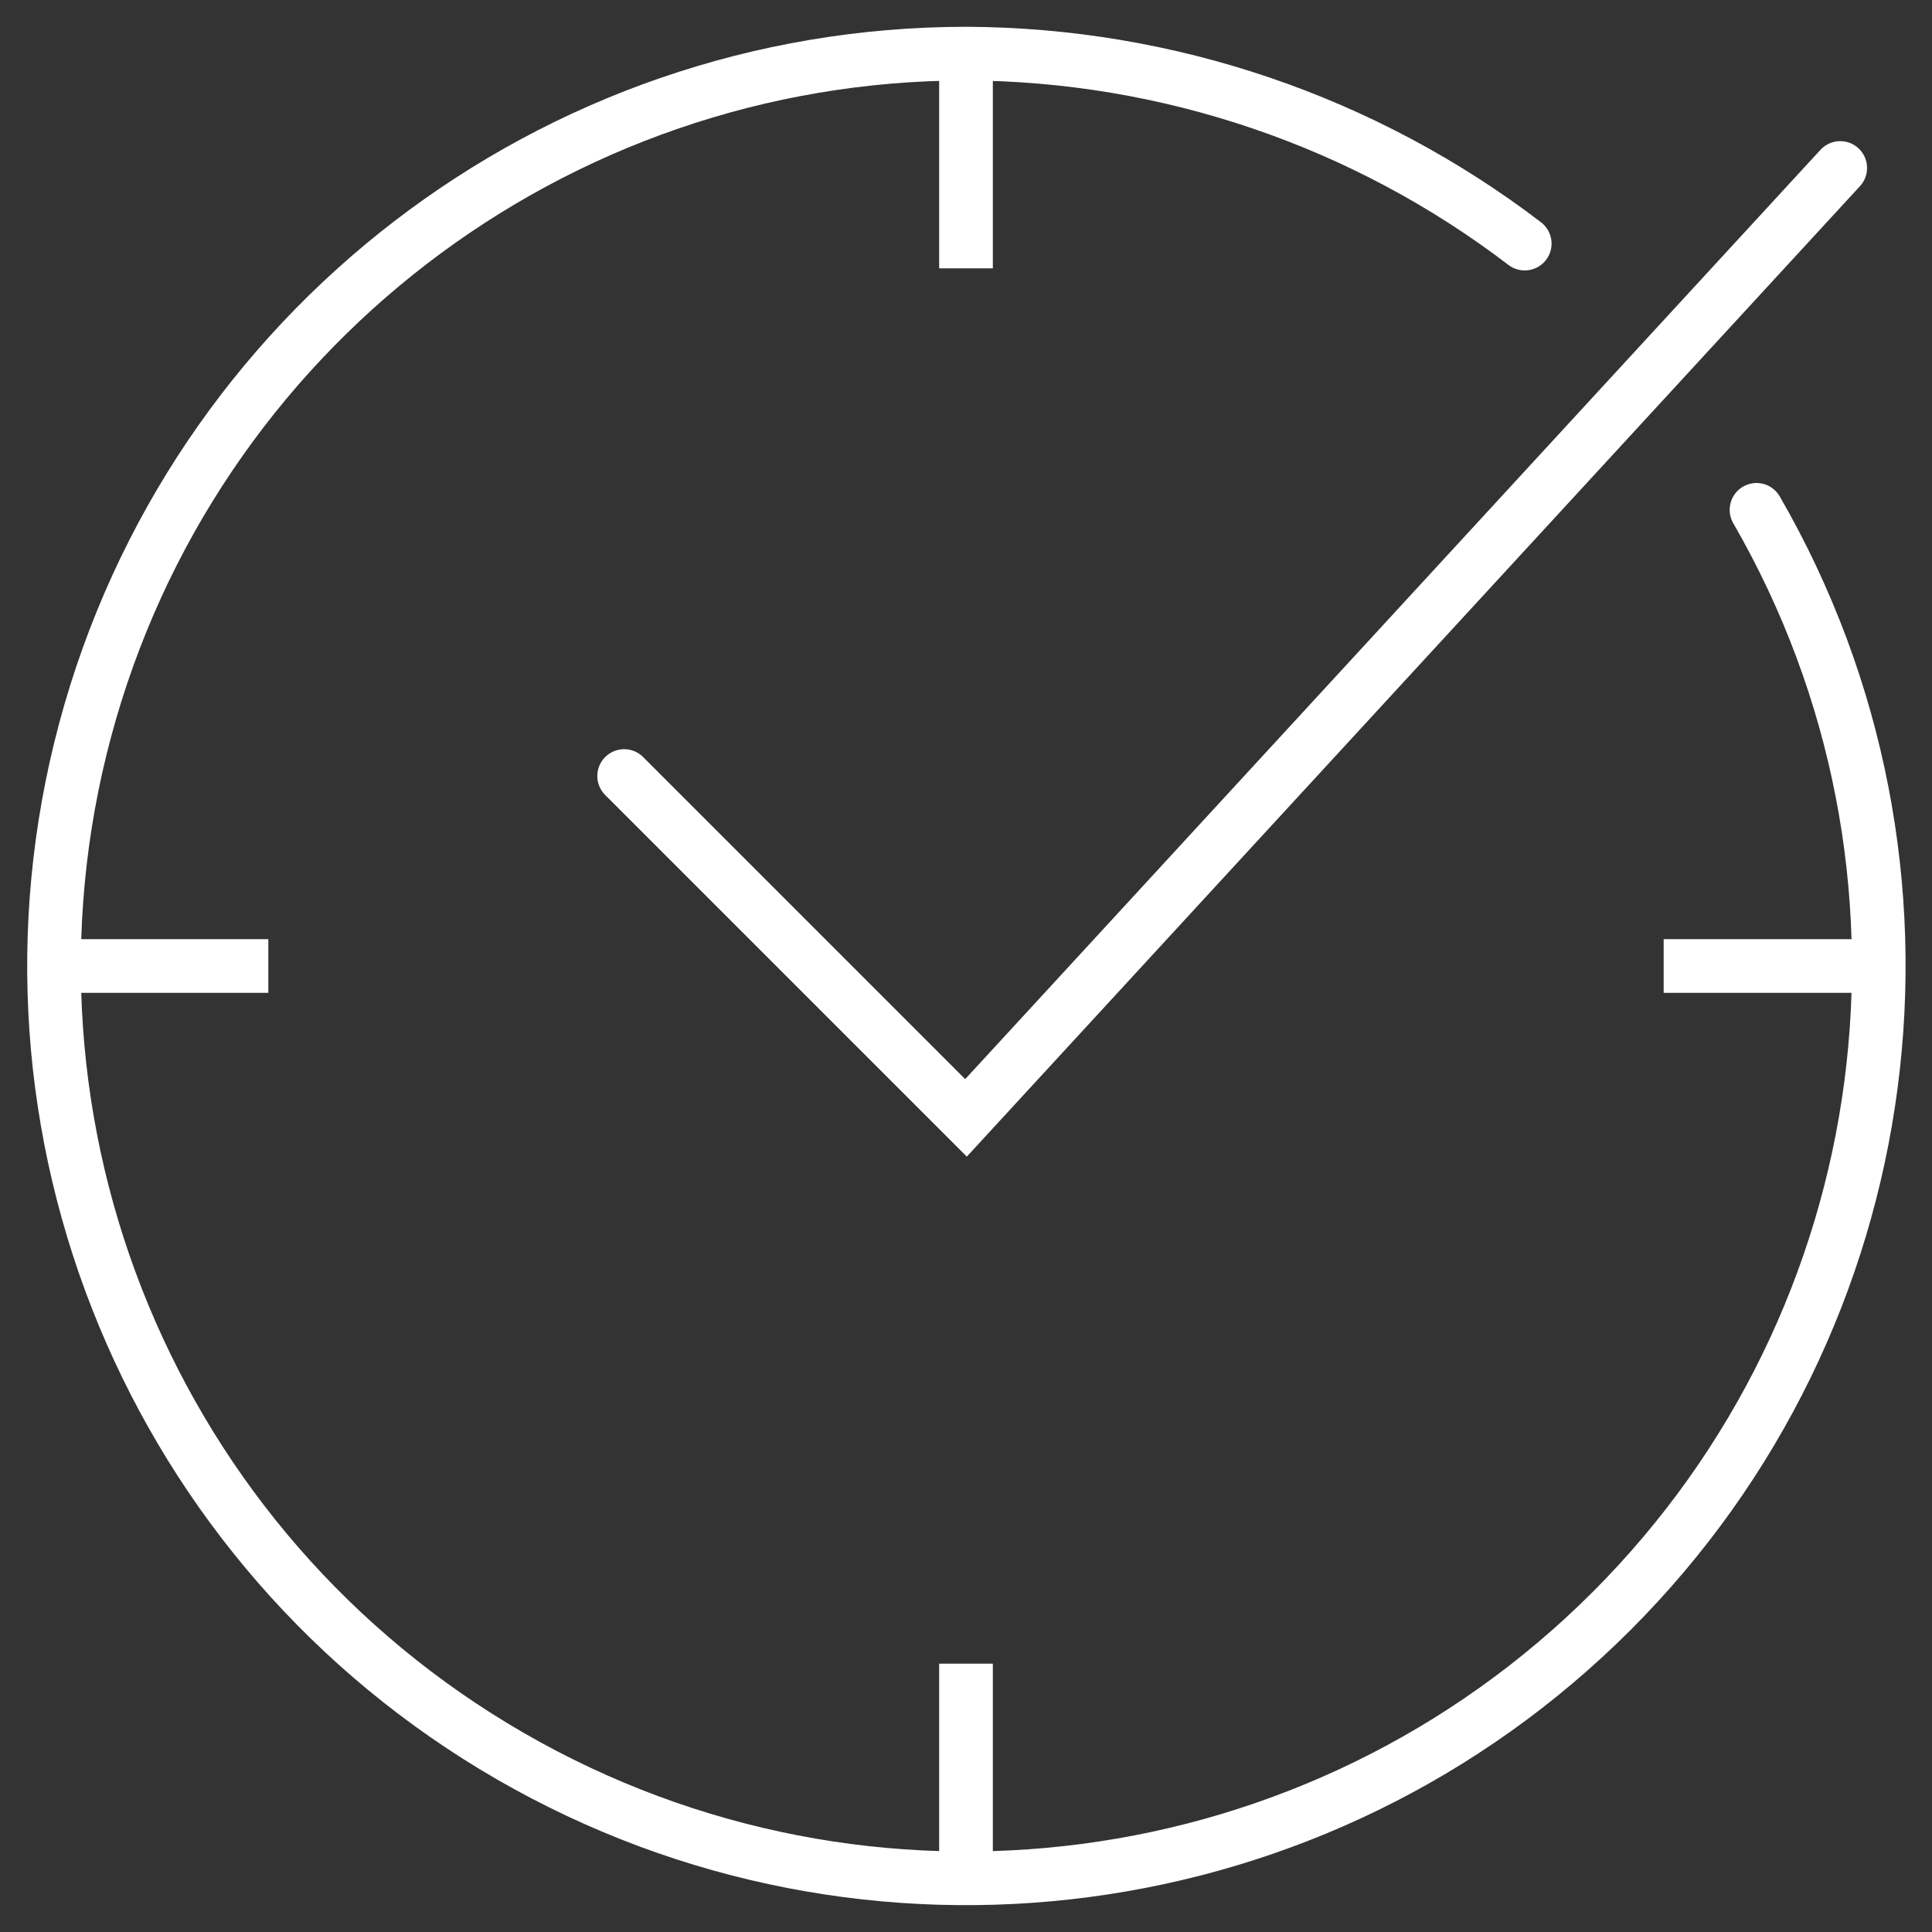 <svg height="36" viewBox="0 0 36 36" width="36" xmlns="http://www.w3.org/2000/svg"><rect x="0" y="0" width="36" height="36" fill="#333333" stroke="none"/><g fill="none" fill-rule="evenodd" stroke="#fff" transform="translate(1 1)"><path d="m31.73 8.5c3.847 6.663 2.739 15.079-2.7 20.519-5.44 5.441-13.855 6.55-20.519 2.705-6.664-3.845-9.914-11.687-7.925-19.119 1.989-7.432 8.721-12.602 16.415-12.606 3.763.014 7.419 1.257 10.41 3.54" stroke-linecap="round"/><path d="m10.63 13.46 6.37 6.37 16.29-17.7" stroke-linecap="round"/><path d="m17 0v4"/><path d="m17 30v4"/><path d="m34 17h-4"/><path d="m4 17h-4"/></g></svg>